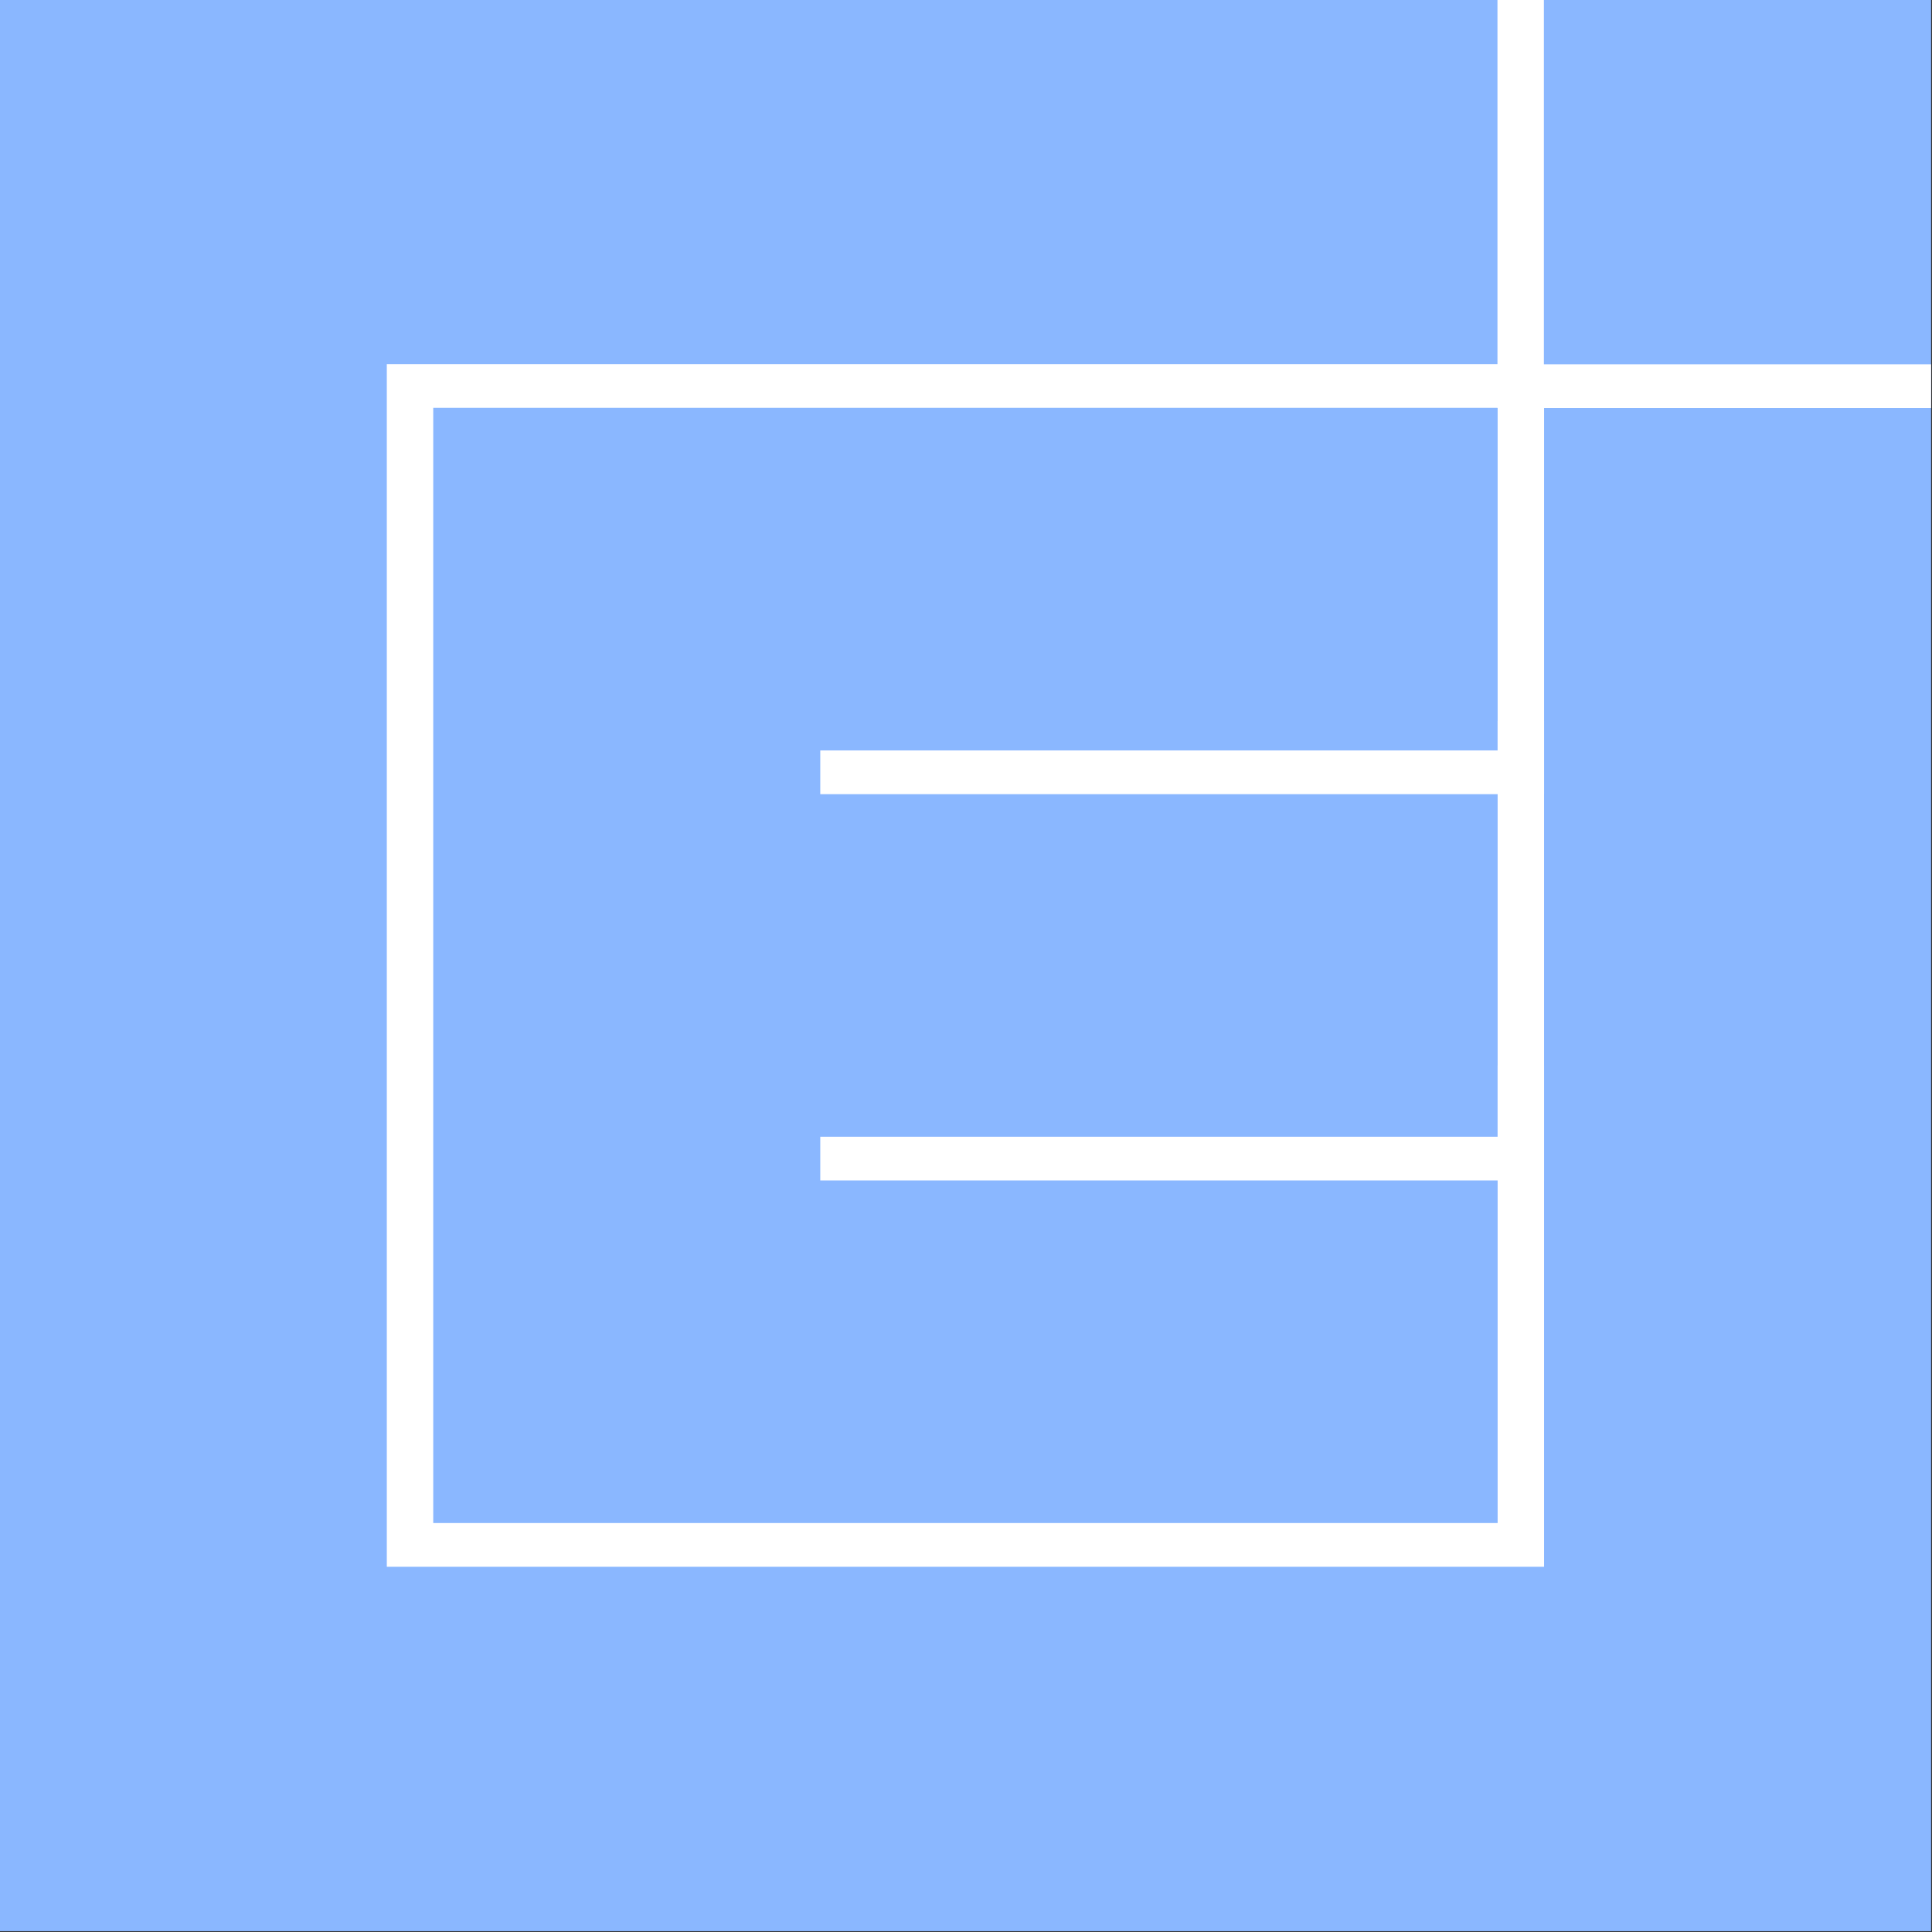 <?xml version="1.0" encoding="UTF-8" standalone="no"?>
<!-- Created with Inkscape (http://www.inkscape.org/) -->

<svg
   width="79.375mm"
   height="79.375mm"
   viewBox="0 0 79.375 79.375"
   version="1.1"
   id="svg5"
   xmlns="http://www.w3.org/2000/svg"
   xmlns:svg="http://www.w3.org/2000/svg">
  <rect x="0" y="0" width="79.375" height="79.375" fill="#333333" stroke="none"/>
  <defs
     id="defs2">
    <clipPath
       clipPathUnits="userSpaceOnUse"
       id="clipPath7511">
      <path
         style="fill:none;stroke:#000000;stroke-width:0.001;stroke-linecap:butt;stroke-linejoin:miter;stroke-miterlimit:4;stroke-dasharray:none;stroke-opacity:1"
         d="M 29.129,55.402 H 116.515 V 148.214 H 29.129 Z"
         id="path7513" />
    </clipPath>
  </defs>
  <g
     id="layer1"
     transform="translate(-157.187,122.428)">
    <g
       id="g3776"
       transform="matrix(0.908,0,0,0.855,130.729,-169.809)"
       clip-path="url(#clipPath7511)">
      <path
         id="rect846"
         style="fill:#8ab7ff;fill-opacity:1;stroke-width:2.251;paint-order:stroke fill markers"
         d="M 29.129,55.402 H 116.515 V 148.214 H 29.129 Z" />
      <path
         id="rect848"
         style="fill:#8ab7ff;fill-opacity:1;stroke-width:1.785;paint-order:stroke fill markers"
         d="M 47.691,73.964 H 97.953 V 129.652 H 47.691 Z" />
      <path
         style="fill:none;stroke:#ffffff;stroke-width:2.101;stroke-linecap:square;stroke-linejoin:miter;stroke-miterlimit:4;stroke-dasharray:none;stroke-opacity:1;paint-order:markers fill stroke"
         d="m 97.945,56.454 v 17.518 l 17.52,0"
         id="path1163" />
      <path
         style="fill:none;stroke:#ffffff;stroke-width:2.101;stroke-linecap:butt;stroke-linejoin:miter;stroke-miterlimit:4;stroke-dasharray:none;stroke-opacity:1"
         d="M 97.953,73.964 V 92.527 H 66.254"
         id="path1923" />
      <path
         style="fill:none;stroke:#ffffff;stroke-width:2.101;stroke-linecap:butt;stroke-linejoin:miter;stroke-miterlimit:4;stroke-dasharray:none;stroke-opacity:1"
         d="m 97.953,90.062 2e-6,21.027 H 66.254"
         id="path1958" />
      <path
         style="fill:none;stroke:#ffffff;stroke-width:2.101;stroke-linecap:butt;stroke-linejoin:miter;stroke-miterlimit:4;stroke-dasharray:none;stroke-opacity:1"
         d="m 97.953,106.621 2e-6,23.031 H 47.691 V 73.964 h 50.262"
         id="path1993" />
    </g>
  </g>
</svg>
